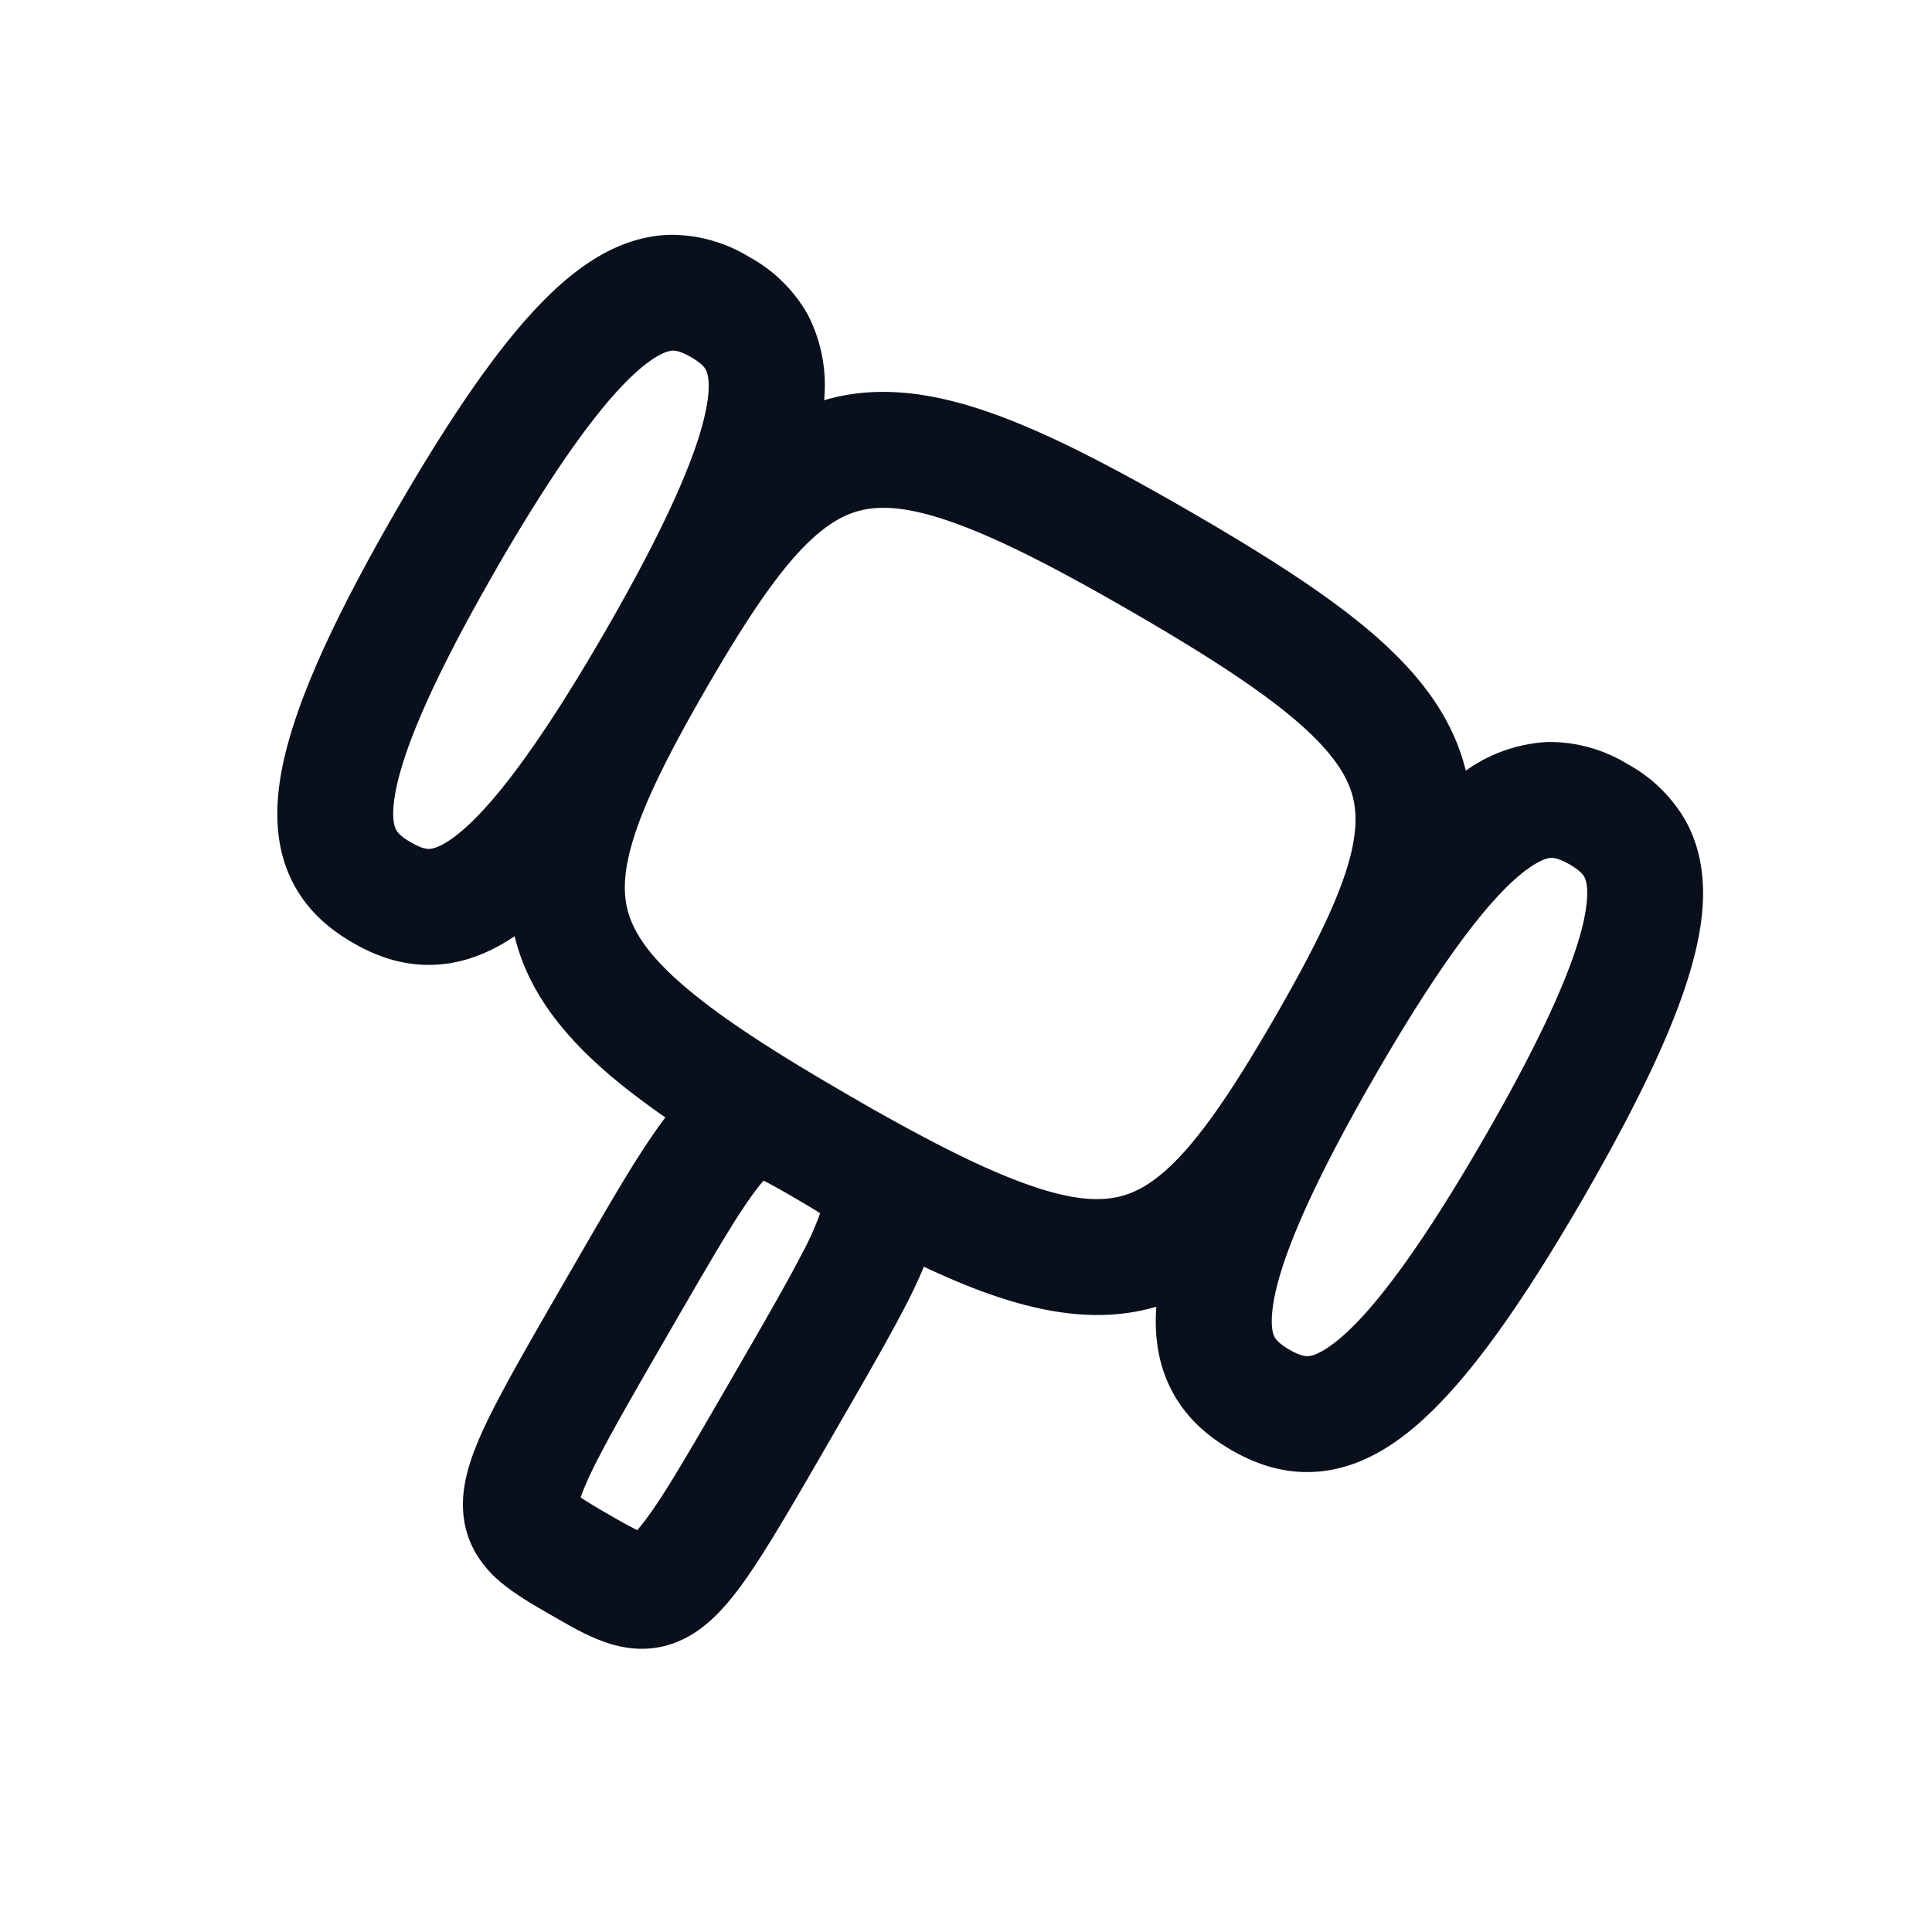 <svg
  xmlns="http://www.w3.org/2000/svg"
  width="20"
  height="20"
  fill="none"
  viewBox="0 0 20 20"
>
  <g clip-path="url(#prefix__clip0_3221_3033)">
    <path
      fill="#09101C"
      fill-rule="evenodd"
      d="M7.754 2.659a1.544 1.544 0 0 0-.823-.228c-.332.01-.64.139-.93.353-.55.404-1.148 1.2-1.9 2.5-.751 1.302-1.14 2.218-1.216 2.896-.04.358.002.69.16.982.156.289.39.472.609.598.218.127.494.237.822.228.302-.008.584-.116.851-.296.014.055.03.11.048.166.168.505.52.923.983 1.31.159.132.336.265.53.4-.093.122-.183.256-.273.396-.197.308-.436.724-.742 1.253l-.008.014-.008.014c-.306.53-.546.945-.714 1.269-.162.312-.298.61-.338.888-.022.153-.019.32.036.488.055.169.15.3.25.404.162.164.39.296.571.4l.038.022.039.022c.18.105.408.237.632.294.14.036.3.052.475.015.173-.037.318-.117.44-.213.22-.173.411-.44.6-.736.197-.308.436-.723.742-1.253l.008-.014.008-.014c.306-.53.546-.945.714-1.269a5.29 5.29 0 0 0 .206-.435c.215.101.418.188.612.259.567.207 1.105.304 1.627.197.056-.012.112-.026.167-.042-.023.321.025.62.169.885.156.29.39.472.608.599.219.126.494.237.823.227.331-.009.64-.138.93-.352.55-.405 1.148-1.2 1.9-2.501.75-1.302 1.14-2.217 1.216-2.895.04-.359-.003-.69-.16-.982a1.544 1.544 0 0 0-.609-.599 1.544 1.544 0 0 0-.822-.228 1.592 1.592 0 0 0-.851.297 2.085 2.085 0 0 0-.048-.166c-.168-.505-.52-.923-.983-1.31-.462-.385-1.08-.777-1.843-1.218-.763-.44-1.41-.779-1.976-.986-.566-.208-1.104-.304-1.626-.197a2.084 2.084 0 0 0-.167.042 1.592 1.592 0 0 0-.169-.886 1.544 1.544 0 0 0-.608-.598Zm.424 9.714.022.013.023.013c.137.08.218.128.267.161a3.108 3.108 0 0 1-.197.435c-.154.298-.38.69-.696 1.236-.316.546-.542.938-.722 1.221-.135.211-.223.326-.279.388a5.658 5.658 0 0 1-.296-.163 5.634 5.634 0 0 1-.289-.175c.026-.079.081-.213.197-.435.154-.297.38-.69.696-1.236.316-.546.542-.938.722-1.221.135-.21.223-.326.279-.388.053.026.135.072.273.15Zm.702-.98c.714.409 1.263.689 1.71.852.46.17.755.193.97.148.205-.042.42-.162.689-.458.276-.305.574-.756.946-1.4.372-.644.614-1.128.74-1.52.121-.38.118-.626.052-.825-.07-.208-.237-.452-.614-.767-.378-.315-.92-.665-1.673-1.1-.752-.434-1.326-.729-1.789-.898-.46-.17-.756-.193-.97-.148-.205.042-.42.162-.69.458-.276.305-.573.756-.945 1.4-.372.644-.614 1.127-.74 1.52-.122.38-.118.626-.052.824.069.209.236.453.613.767.365.305.882.641 1.594 1.054l.041.024.038.022.039.022.041.024ZM5.14 5.884c.75-1.297 1.242-1.892 1.572-2.135.15-.11.227-.118.253-.12.029 0 .082.007.189.068.106.062.138.104.152.13.013.023.044.094.024.278-.046.407-.315 1.132-1.064 2.429-.748 1.296-1.241 1.892-1.57 2.135-.15.11-.228.118-.254.119-.029 0-.082-.006-.188-.068-.107-.061-.14-.104-.153-.13-.013-.023-.044-.094-.024-.278.046-.407.315-1.132 1.064-2.428ZM15.807 9c-.33.243-.823.838-1.572 2.135-.748 1.296-1.018 2.021-1.063 2.428-.02.184.01.256.023.279.014.025.047.068.153.13.106.06.16.068.189.067.026 0 .104-.01.253-.12.33-.242.822-.838 1.571-2.134.749-1.297 1.018-2.022 1.063-2.428.02-.184-.01-.256-.023-.279-.014-.025-.047-.068-.153-.13-.106-.06-.16-.068-.189-.067-.026 0-.103.01-.252.12Z"
      clip-rule="evenodd"
    />
  </g>
  <defs>
    <clipPath id="prefix__clip0_3221_3033">
      <path fill="#fff" d="M0 0h20v20H0z" />
    </clipPath>
  </defs>
</svg>
